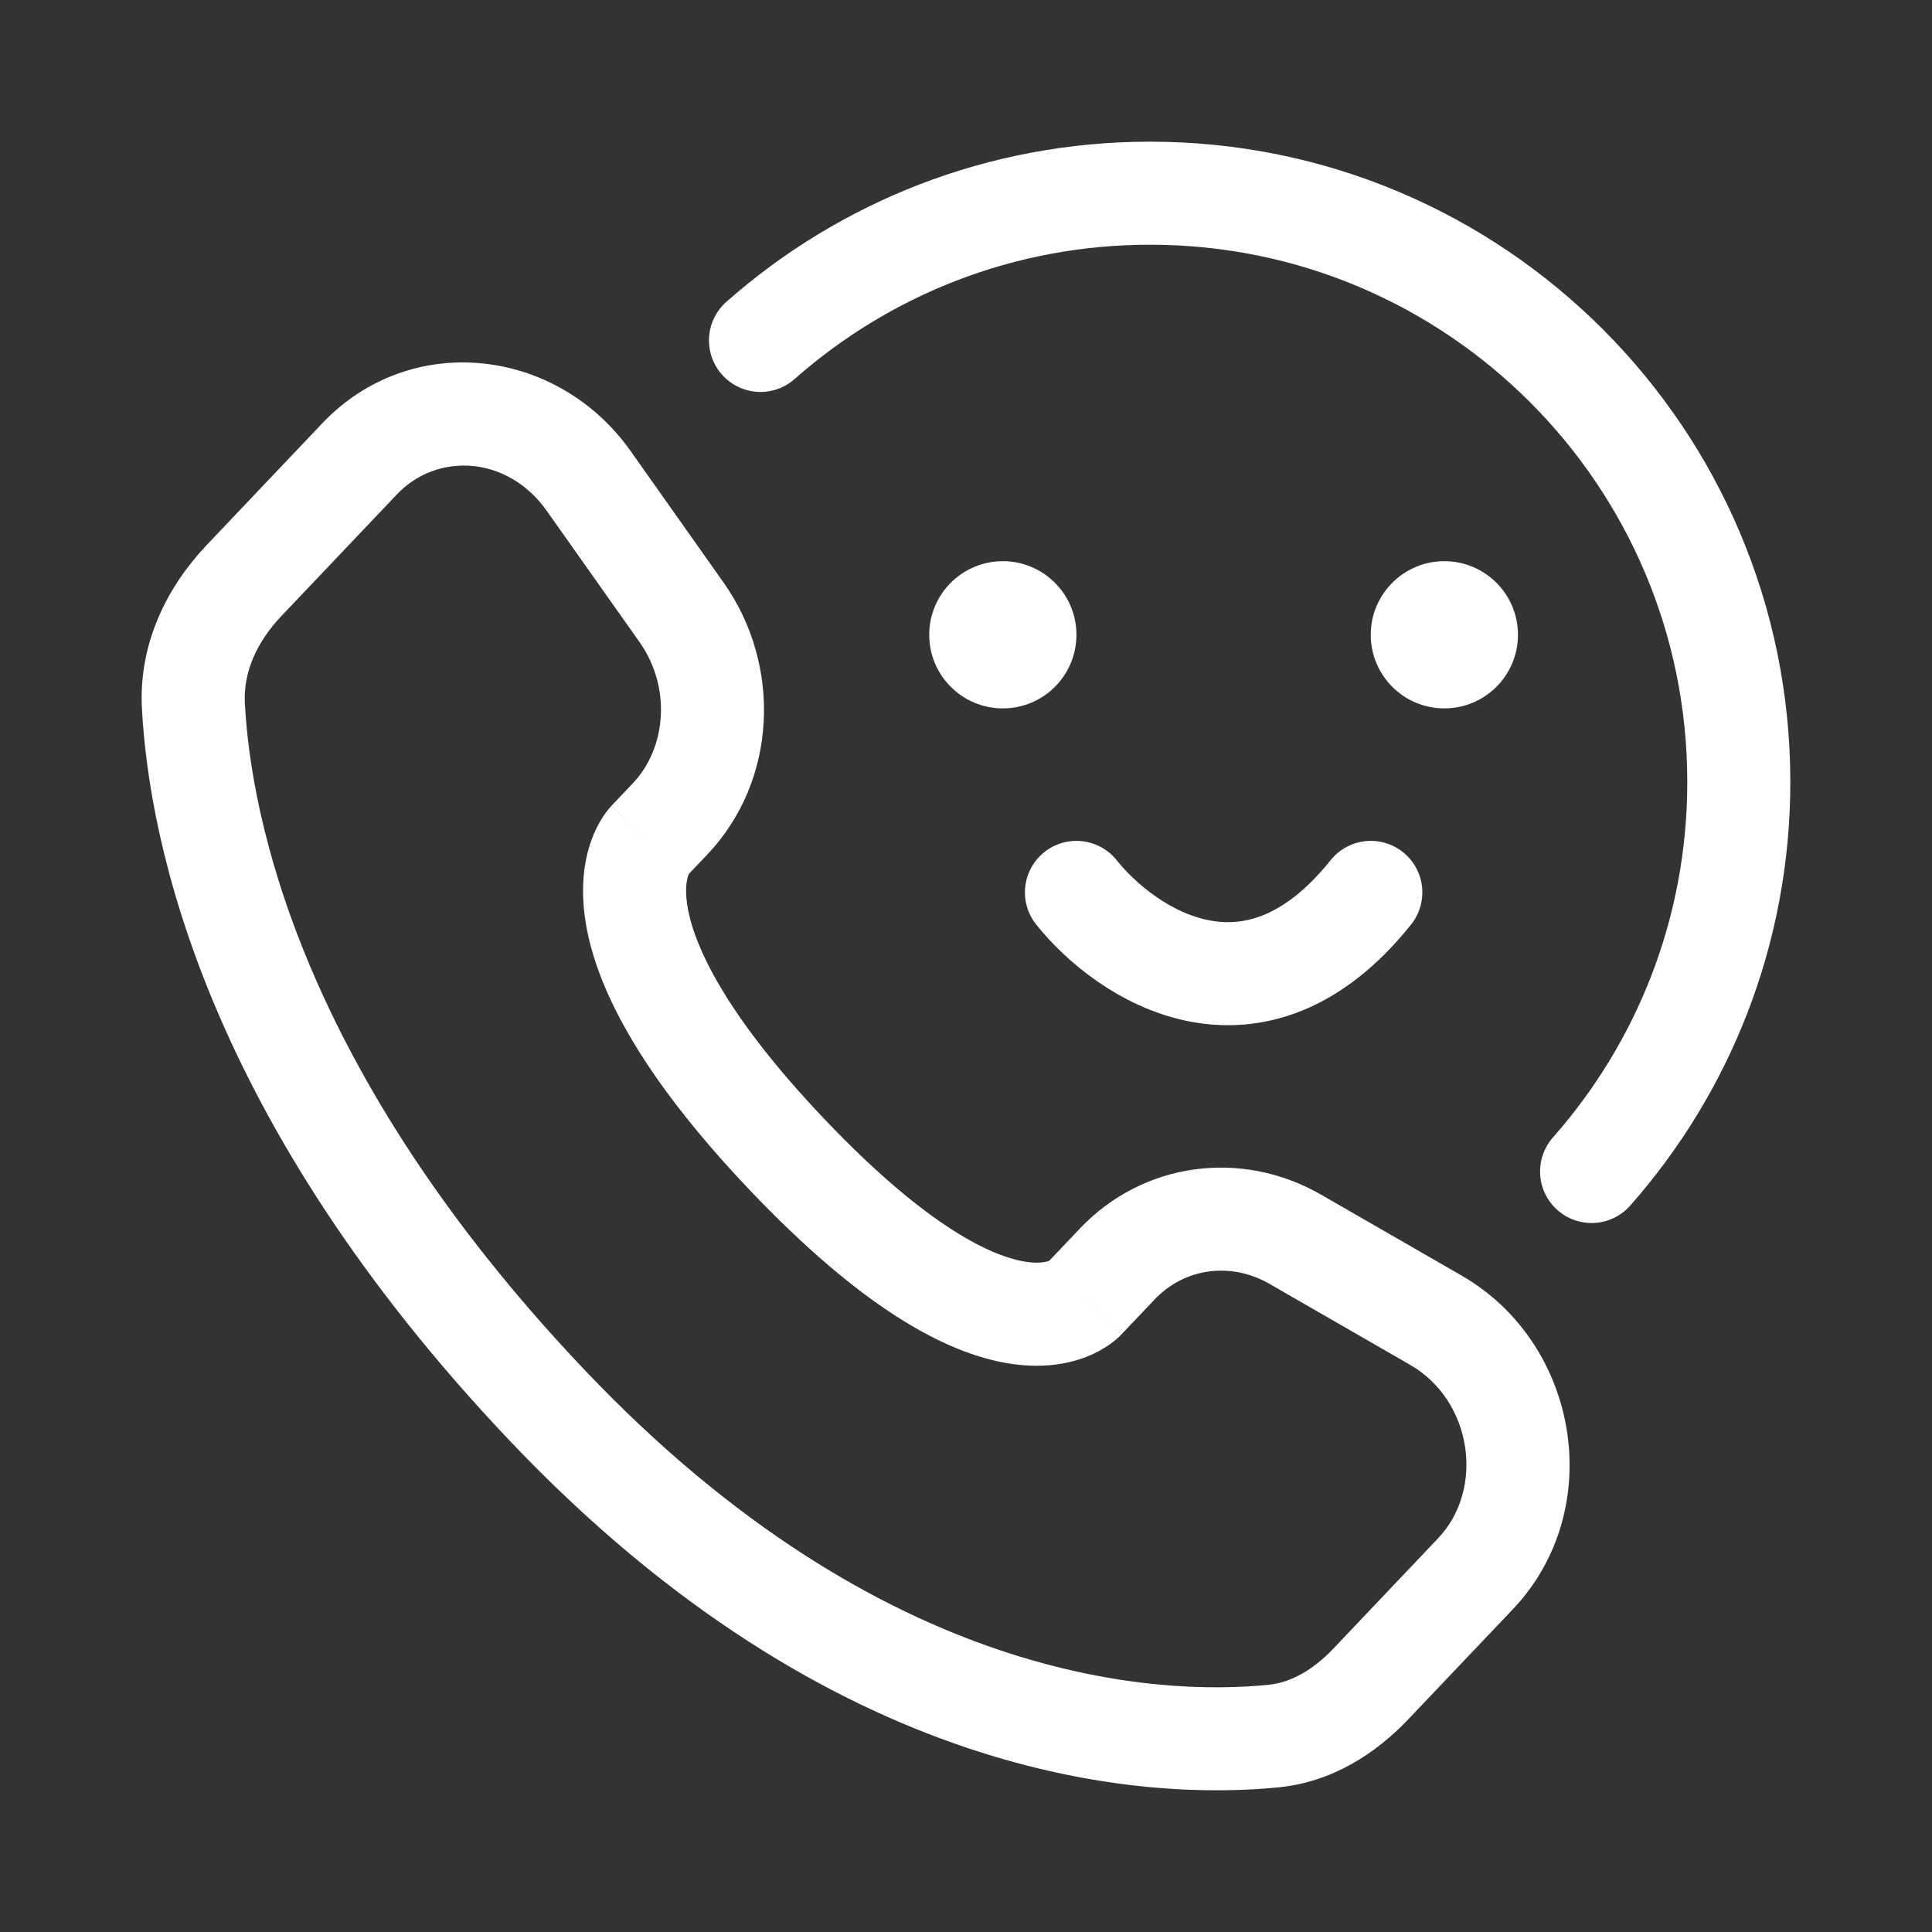 <svg width="30" height="30" viewBox="0 0 30 30" fill="none" xmlns="http://www.w3.org/2000/svg">
<rect x="0" y="0" width="30" height="30" fill="#333333" stroke="none"/>
<path d="M11.809 5.286C13.421 3.863 15.538 3 17.857 3C22.907 3 27 7.093 27 12.143C27 14.462 26.137 16.579 24.714 18.191" stroke="white" stroke-width="1.6" stroke-linecap="round"/>
<path d="M16.829 20.174L16.249 19.623H16.249L16.829 20.174ZM17.35 19.626L17.93 20.177L17.35 19.626ZM20.112 19.243L19.713 19.936L20.112 19.243ZM22.295 20.5L21.896 21.193L22.295 20.5ZM22.91 24.438L23.491 24.989L22.91 24.438ZM21.287 26.148L20.707 25.597L21.287 26.148ZM19.773 26.958L19.852 27.754L19.773 26.958ZM8.503 21.829L9.083 21.278L8.503 21.829ZM3.003 10.961L2.204 11.004L2.204 11.004L3.003 10.961ZM10.403 12.718L10.983 13.269L10.403 12.718ZM10.582 9.507L11.235 9.045V9.045L10.582 9.507ZM9.141 7.468L8.488 7.93V7.93L9.141 7.468ZM5.585 7.124L6.165 7.675L5.585 7.124ZM3.791 9.013L3.211 8.462H3.211L3.791 9.013ZM12.215 17.921L12.795 17.37L12.215 17.921ZM17.409 20.725L17.93 20.177L16.77 19.075L16.249 19.623L17.409 20.725ZM19.713 19.936L21.896 21.193L22.694 19.806L20.511 18.549L19.713 19.936ZM22.33 23.887L20.707 25.597L21.867 26.698L23.491 24.989L22.33 23.887ZM19.694 26.162C18.04 26.325 13.742 26.183 9.083 21.278L7.923 22.38C12.972 27.695 17.782 27.958 19.852 27.754L19.694 26.162ZM9.083 21.278C4.644 16.604 3.895 12.657 3.802 10.918L2.204 11.004C2.317 13.105 3.209 17.417 7.923 22.38L9.083 21.278ZM10.655 13.614L10.983 13.269L9.823 12.167L9.495 12.512L10.655 13.614ZM11.235 9.045L9.794 7.006L8.488 7.93L9.929 9.968L11.235 9.045ZM5.004 6.573L3.211 8.462L4.371 9.564L6.165 7.675L5.004 6.573ZM10.075 13.063C9.495 12.512 9.494 12.513 9.494 12.514C9.493 12.514 9.493 12.515 9.492 12.515C9.491 12.516 9.49 12.518 9.489 12.519C9.487 12.521 9.485 12.523 9.482 12.526C9.478 12.531 9.473 12.536 9.468 12.542C9.458 12.554 9.447 12.567 9.435 12.582C9.411 12.612 9.383 12.65 9.355 12.695C9.297 12.785 9.234 12.904 9.181 13.054C9.072 13.359 9.012 13.765 9.087 14.275C9.234 15.278 9.893 16.638 11.635 18.472L12.795 17.37C11.16 15.648 10.749 14.58 10.67 14.043C10.632 13.783 10.67 13.641 10.688 13.59C10.698 13.563 10.706 13.552 10.702 13.557C10.701 13.559 10.697 13.566 10.689 13.575C10.686 13.58 10.681 13.585 10.675 13.592C10.672 13.595 10.669 13.599 10.666 13.602C10.664 13.604 10.663 13.606 10.661 13.608C10.66 13.609 10.659 13.61 10.658 13.611C10.658 13.611 10.657 13.612 10.657 13.613C10.656 13.613 10.655 13.614 10.075 13.063ZM11.635 18.472C13.372 20.301 14.676 21.011 15.66 21.171C16.165 21.253 16.571 21.187 16.877 21.066C17.026 21.007 17.144 20.938 17.232 20.876C17.276 20.845 17.313 20.815 17.342 20.789C17.357 20.776 17.37 20.764 17.381 20.754C17.387 20.748 17.392 20.743 17.396 20.738C17.399 20.736 17.401 20.734 17.403 20.732C17.404 20.73 17.405 20.729 17.406 20.728C17.407 20.728 17.408 20.727 17.408 20.727C17.409 20.726 17.409 20.725 16.829 20.174C16.249 19.623 16.25 19.622 16.251 19.622C16.251 19.621 16.252 19.621 16.252 19.62C16.253 19.619 16.254 19.618 16.255 19.617C16.257 19.615 16.259 19.613 16.261 19.612C16.264 19.608 16.267 19.605 16.27 19.602C16.277 19.596 16.282 19.591 16.287 19.586C16.297 19.578 16.303 19.573 16.307 19.571C16.314 19.565 16.309 19.57 16.29 19.578C16.258 19.59 16.144 19.628 15.917 19.591C15.439 19.514 14.435 19.097 12.795 17.37L11.635 18.472ZM9.794 7.006C8.655 5.395 6.379 5.126 5.004 6.573L6.165 7.675C6.789 7.018 7.883 7.075 8.488 7.93L9.794 7.006ZM3.802 10.918C3.777 10.442 3.984 9.971 4.371 9.564L3.211 8.462C2.606 9.098 2.149 9.979 2.204 11.004L3.802 10.918ZM20.707 25.597C20.382 25.939 20.036 26.128 19.694 26.162L19.852 27.754C20.688 27.672 21.367 27.225 21.867 26.698L20.707 25.597ZM10.983 13.269C12.069 12.126 12.147 10.334 11.235 9.045L9.929 9.968C10.426 10.672 10.352 11.61 9.823 12.167L10.983 13.269ZM21.896 21.193C22.865 21.751 23.057 23.122 22.33 23.887L23.491 24.989C24.956 23.447 24.53 20.863 22.694 19.806L21.896 21.193ZM17.93 20.177C18.389 19.694 19.105 19.586 19.713 19.936L20.511 18.549C19.278 17.84 17.75 18.043 16.77 19.075L17.93 20.177Z" fill="white"/>
<circle cx="15.572" cy="9.857" r="1.143" fill="white"/>
<circle cx="22.428" cy="9.857" r="1.143" fill="white"/>
<path d="M16.715 13.857C17.477 14.81 19.458 16.143 21.286 13.857" stroke="white" stroke-width="1.6" stroke-linecap="round"/>
</svg>
